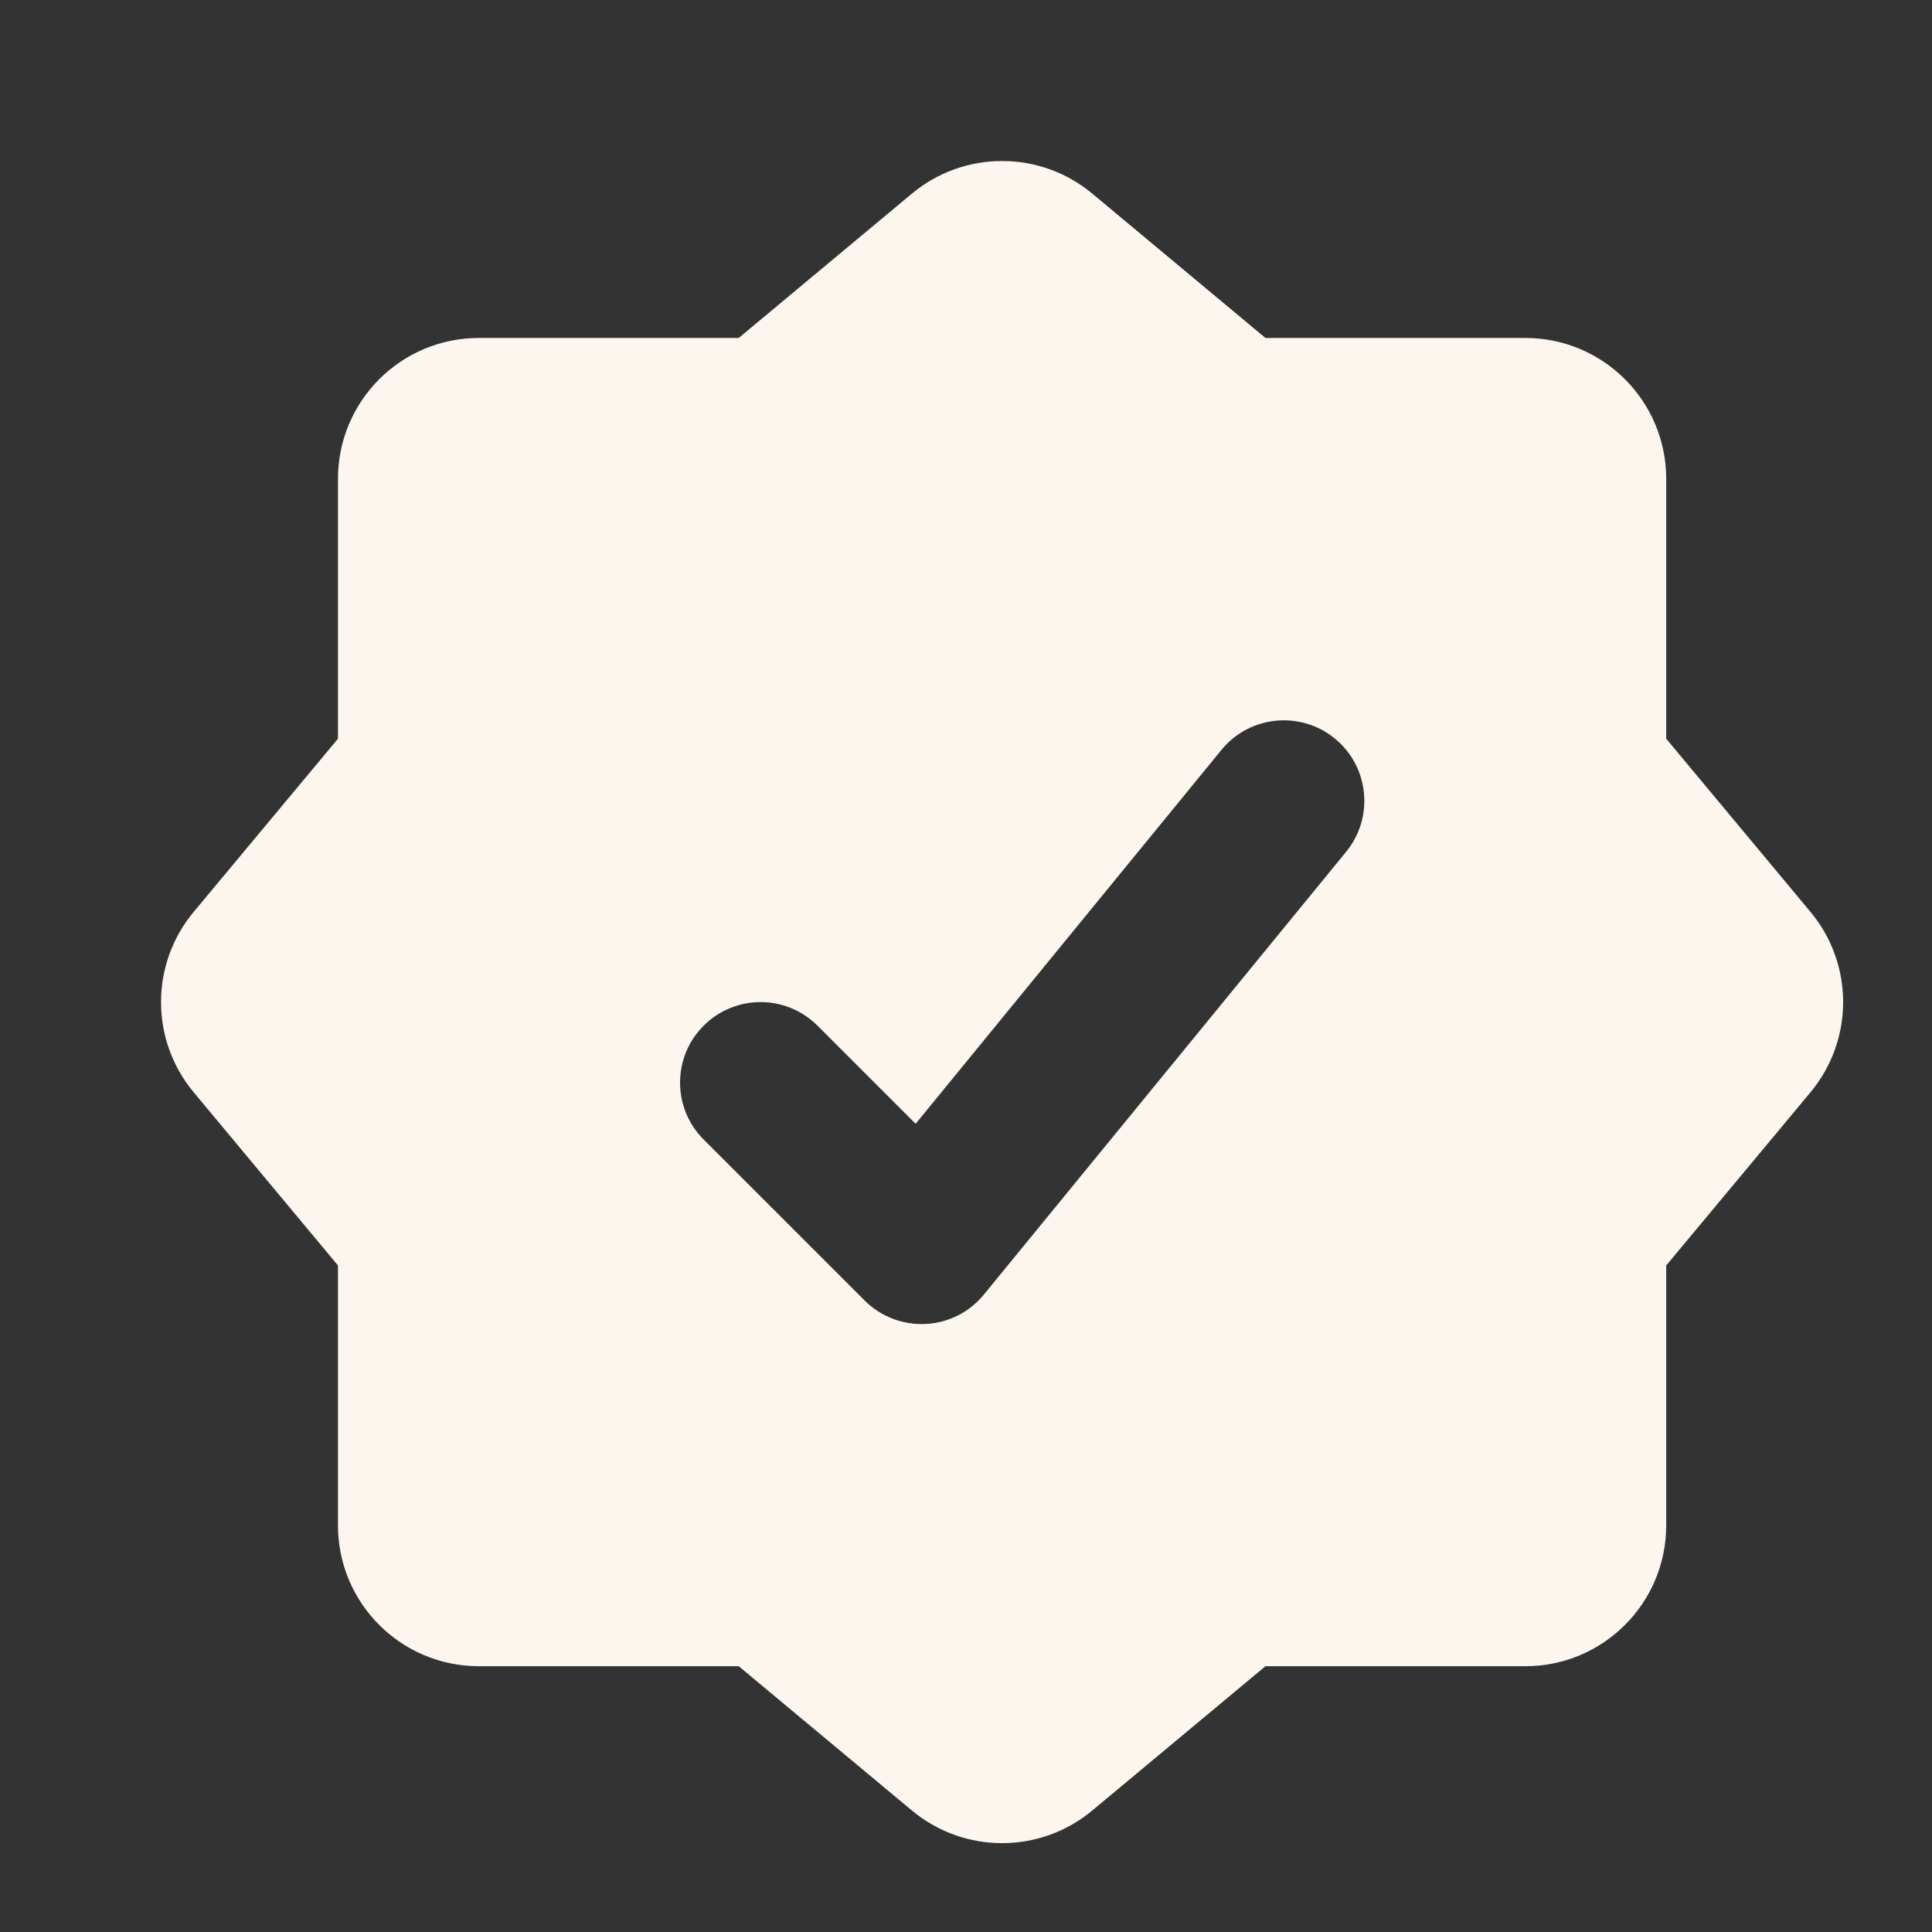 <svg width="28" height="28" viewBox="0 0 28 28" fill="none" xmlns="http://www.w3.org/2000/svg">
<rect x="0" y="0" width="28" height="28" fill="#333333" stroke="none"/>
<path fill-rule="evenodd" clip-rule="evenodd" d="M15.83 2.806C15.073 2.176 13.973 2.176 13.216 2.806L10.706 4.898H6.94C5.812 4.898 4.898 5.812 4.898 6.94V10.706L2.807 13.216C2.176 13.973 2.176 15.073 2.807 15.83L4.898 18.34L4.898 22.106C4.898 23.234 5.812 24.148 6.94 24.148H10.706L13.216 26.239C13.973 26.87 15.073 26.87 15.83 26.239L18.34 24.148H22.106C23.234 24.148 24.148 23.234 24.148 22.106V18.34L26.239 15.83C26.87 15.073 26.87 13.973 26.239 13.216L24.148 10.706V6.94C24.148 5.812 23.234 4.898 22.106 4.898H18.34L15.83 2.806ZM19.509 12.345C19.917 11.846 19.844 11.111 19.345 10.703C18.846 10.295 18.111 10.369 17.703 10.867L13.27 16.287L11.848 14.865C11.392 14.409 10.654 14.409 10.198 14.865C9.742 15.32 9.742 16.059 10.198 16.515L12.531 18.848C12.764 19.081 13.085 19.204 13.415 19.188C13.744 19.172 14.051 19.017 14.259 18.762L19.509 12.345Z" fill="#FCF6EF"/>
</svg>
